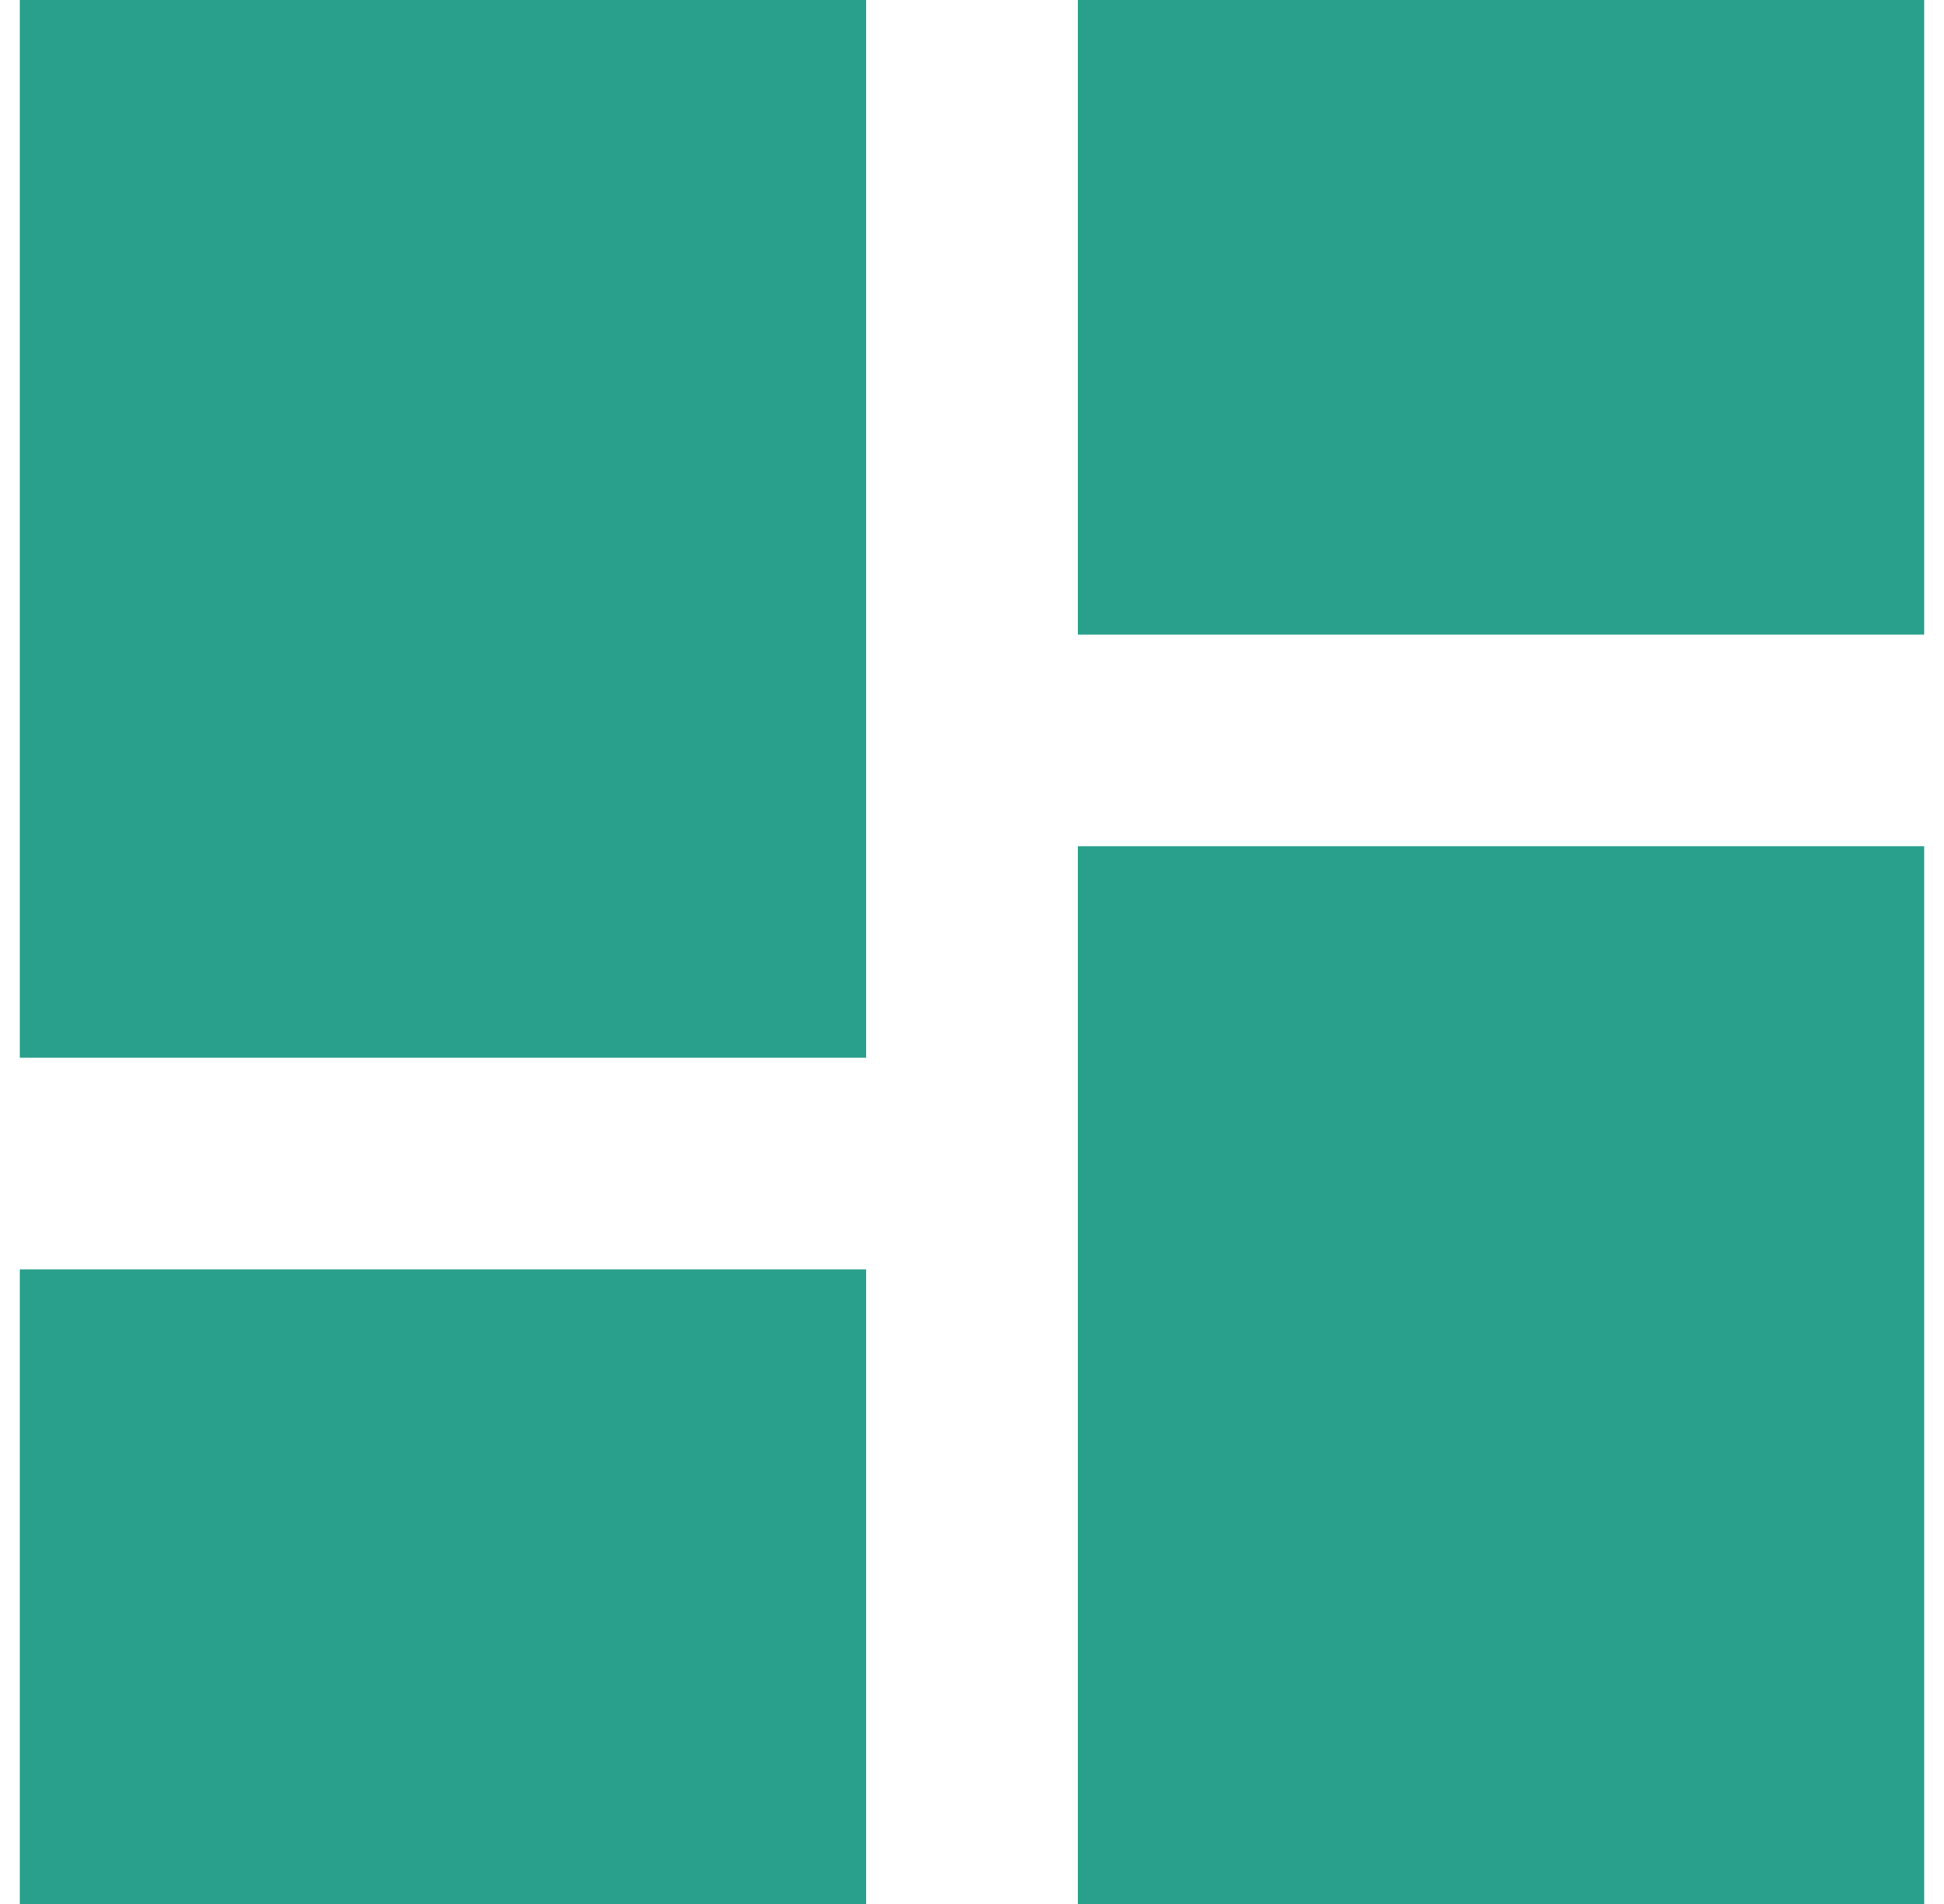 <svg width="49" height="48" viewBox="0 0 49 48" fill="none" xmlns="http://www.w3.org/2000/svg">
<path d="M0.5 26.667H21.833V0H0.5V26.667ZM0.5 48H21.833V32H0.5V48ZM27.167 48H48.5V21.333H27.167V48ZM27.167 0V16H48.5V0H27.167Z" fill="#29A08B"/>
</svg>
